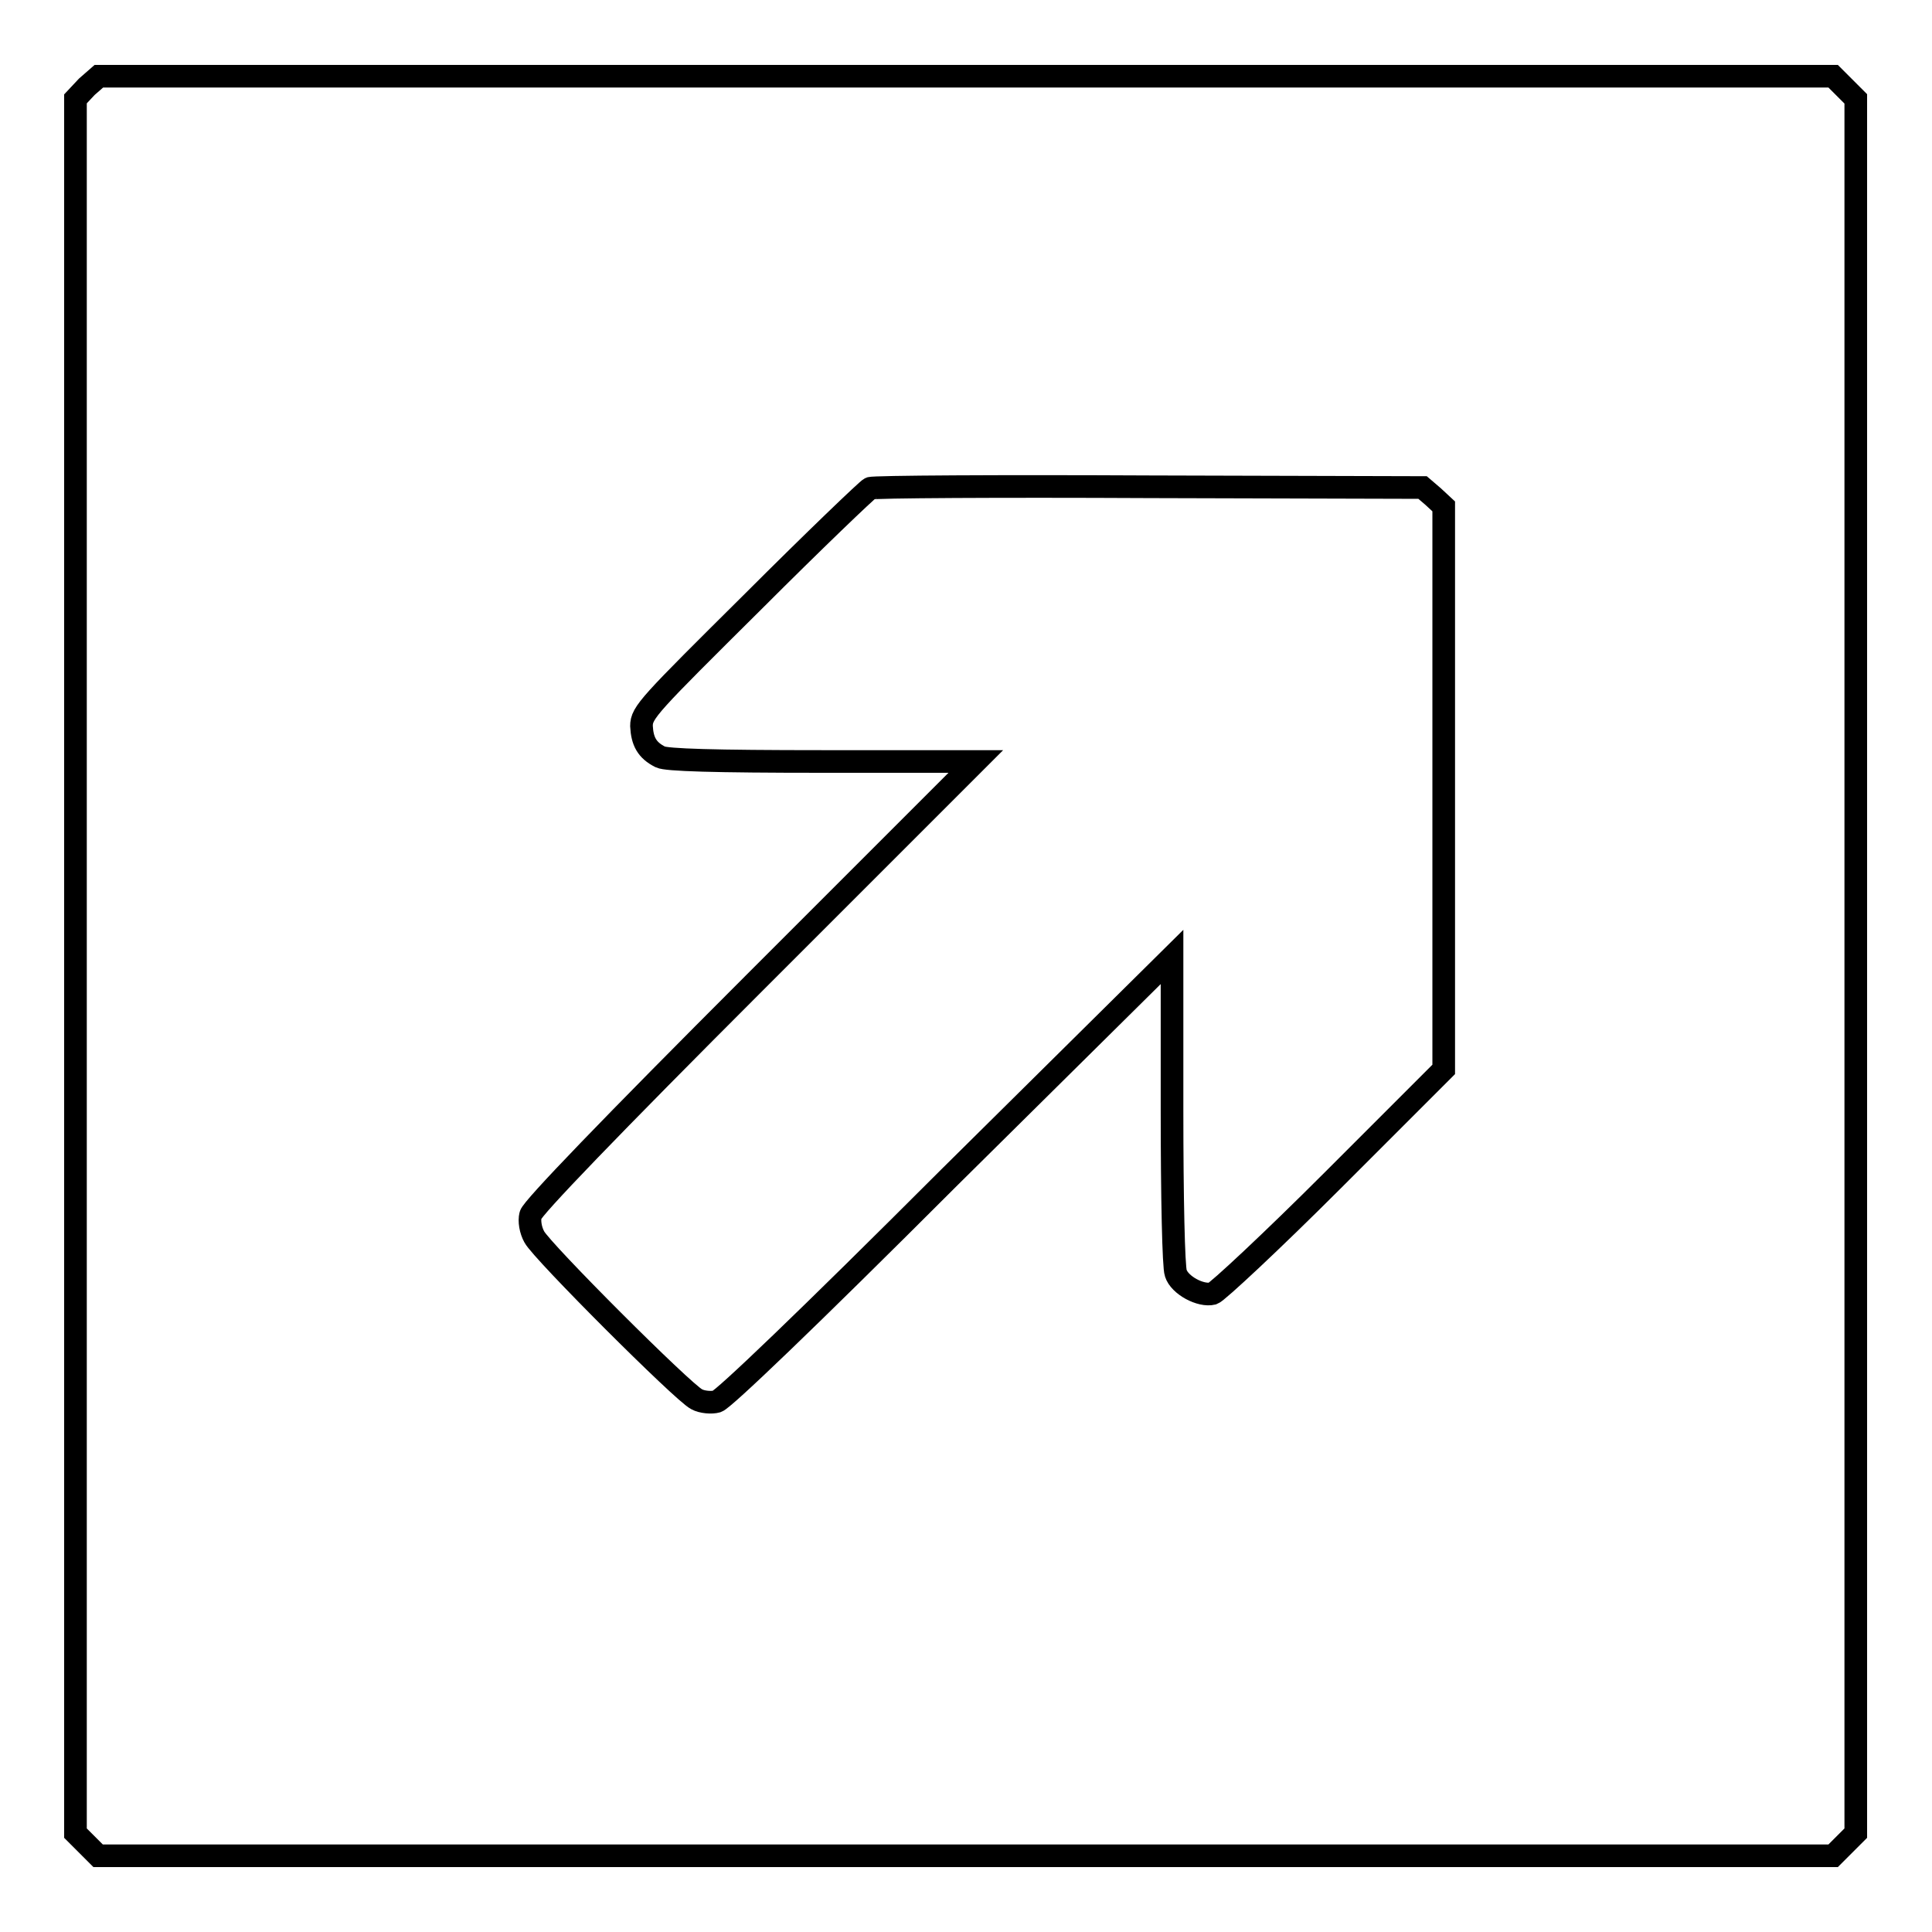 <?xml version="1.0" encoding="utf-8"?>
<!-- Svg Vector Icons : http://www.onlinewebfonts.com/icon -->
<!DOCTYPE svg PUBLIC "-//W3C//DTD SVG 1.1//EN" "http://www.w3.org/Graphics/SVG/1.1/DTD/svg11.dtd">
<svg version="1.1" xmlns="http://www.w3.org/2000/svg" xmlns:xlink="http://www.w3.org/1999/xlink" x="0px" y="0px" viewBox="0 0 256 256" enable-background="new 0 0 256 256" xml:space="preserve">
<g><g><g><path stroke-width="3" fill-opacity="0" stroke="#000000"  d="M11.5,11.5L10,13.1V128v114.9l1.5,1.5l1.5,1.5H128h114.9l1.5-1.5l1.5-1.5V128V13.1l-1.5-1.5l-1.5-1.5H128H13.1L11.5,11.5z M189.9,65.8l1.4,1.3v37.3v37.3l-14.7,14.7c-8.1,8.1-15.3,14.8-15.9,15c-1.6,0.4-4.4-1.1-4.9-2.7c-0.3-0.8-0.5-10-0.5-21.6v-20.3L125.8,156c-19.1,19.1-29.9,29.4-30.8,29.7c-0.7,0.2-2,0.1-2.7-0.3c-1.8-0.9-20.5-19.6-21.5-21.5c-0.5-0.9-0.7-2.1-0.5-2.9c0.2-0.9,10.6-11.7,29.7-30.8l29.3-29.3H109c-14.5,0-20.7-0.2-21.5-0.6c-1.8-0.9-2.4-2.1-2.5-4.1c0-1.8,1-2.8,14.8-16.5c8.1-8.1,15.1-14.8,15.5-15c0.4-0.2,17.1-0.3,37-0.2l36.2,0.1L189.9,65.8z"/></g></g></g>
</svg>